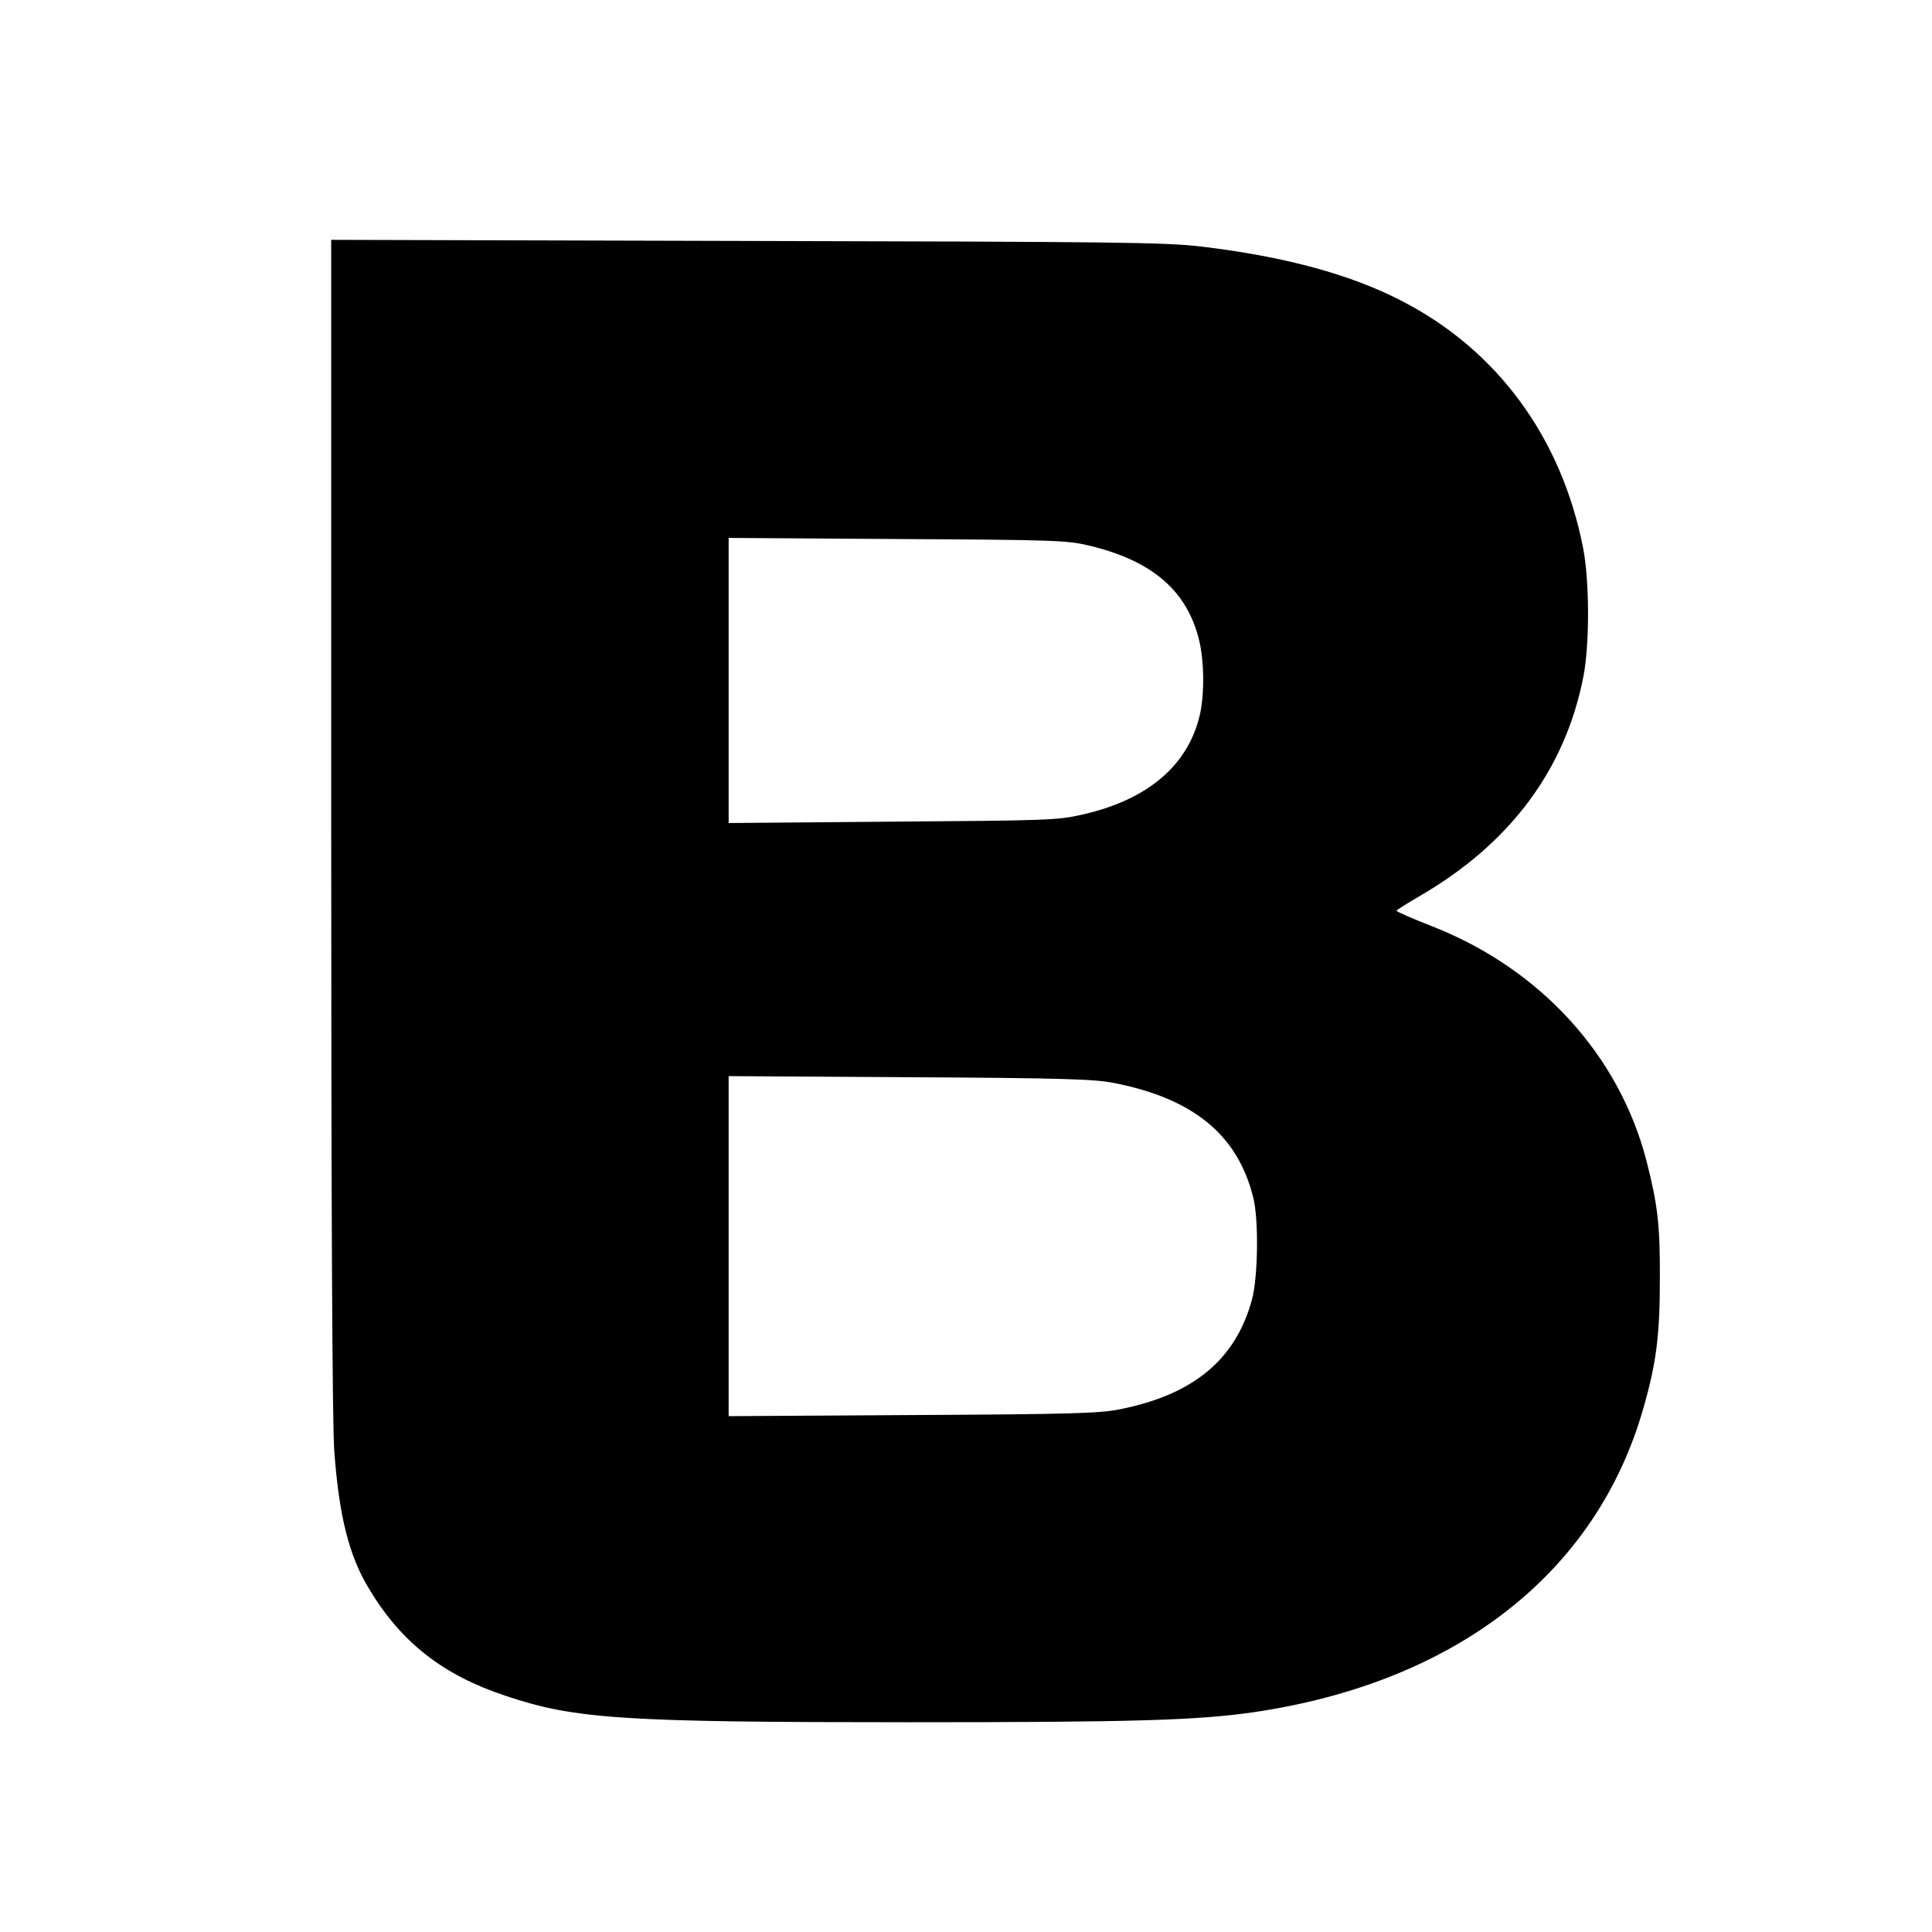 <svg height="700pt" preserveAspectRatio="xMidYMid meet" viewBox="0 0 700 700" width="700pt" xmlns="http://www.w3.org/2000/svg"><path d="m1200 4008c0-1378 4-2172 11-2263 17-238 54-384 127-503 116-193 267-311 493-386 252-85 425-96 1469-96 811 0 1037 7 1240 36 734 107 1244 504 1414 1101 47 163 60 264 60 468 1 198-8 271-49 431-99 380-382 691-769 845-75 29-136 56-136 59s37 26 83 53c328 190 528 458 594 796 23 118 22 347-1 465-78 400-311 718-658 896-185 96-425 161-728 197-130 15-302 17-1647 20l-1503 4zm2751 1014c226-55 351-164 394-343 18-76 19-187 4-261-40-188-188-316-430-370-88-20-130-21-686-25l-593-5v517 516l613-4c580-3 616-5 698-25zm86-1946c289-57 448-189 504-416 20-80 17-289-5-369-59-217-212-344-478-397-71-15-179-18-750-21l-668-4v616 616l658-4c556-3 670-7 739-21z" transform="matrix(.1 0 0 -.1 0 700)"/></svg>